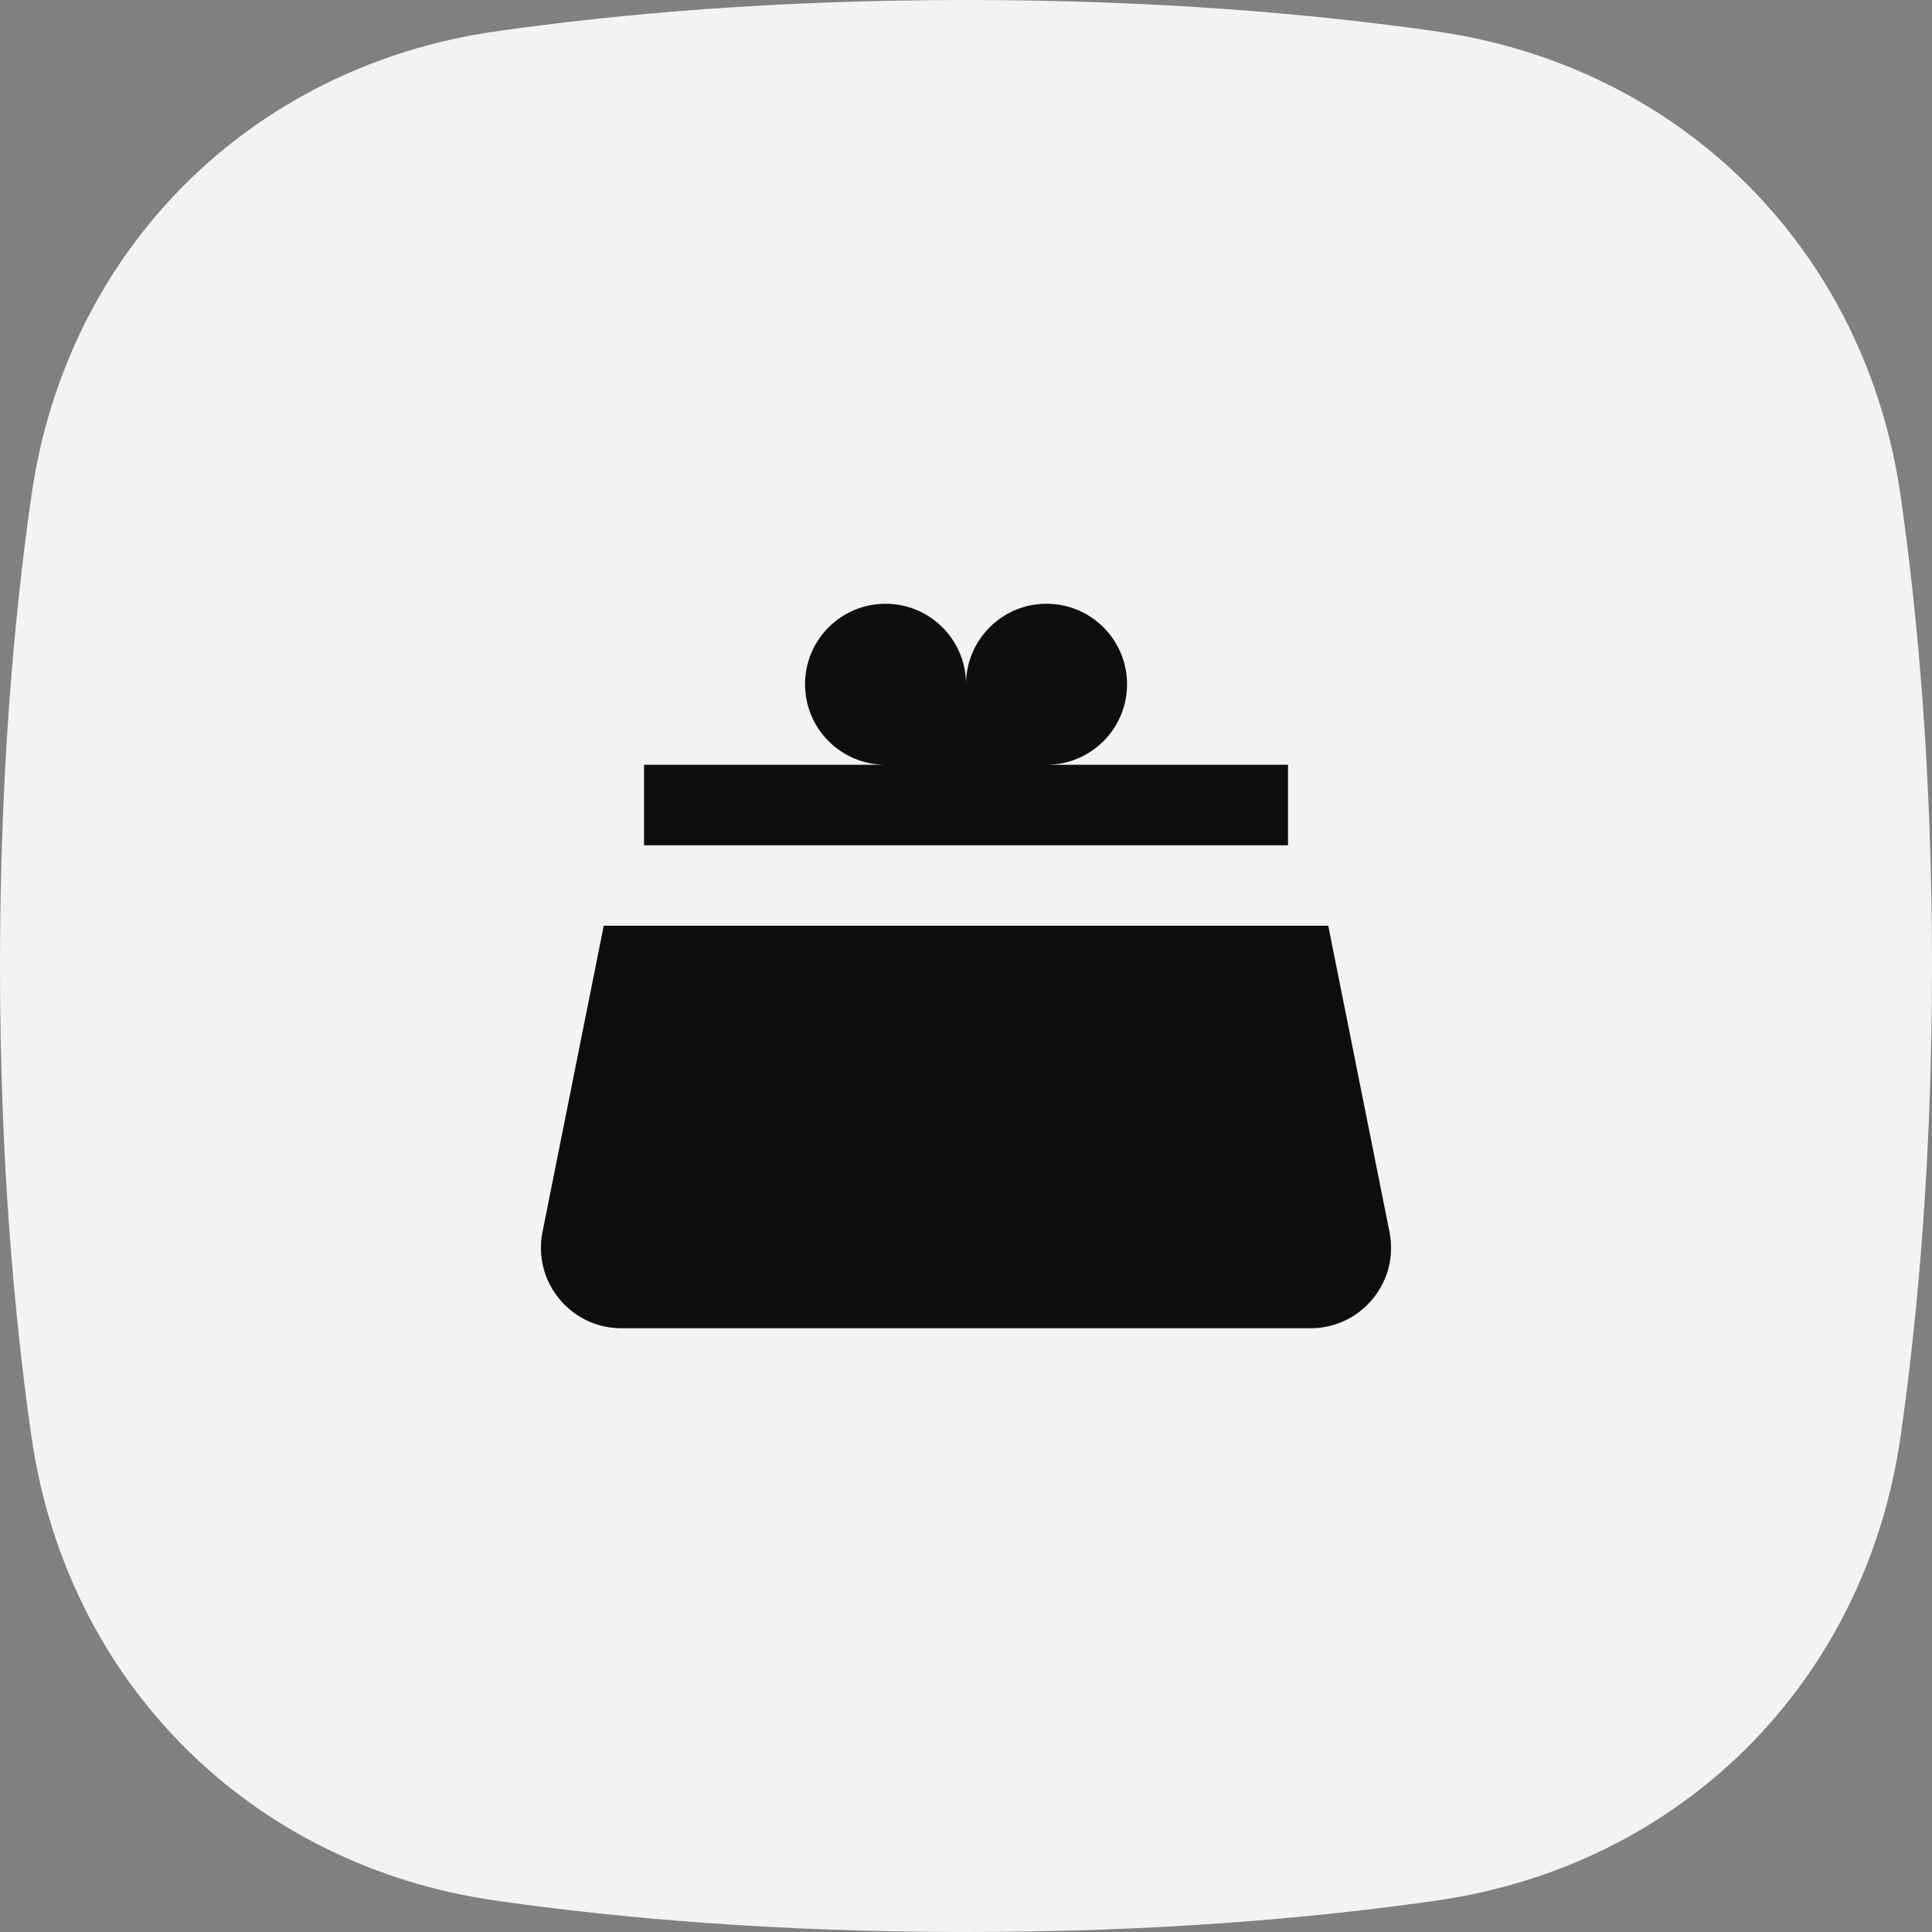 <svg fill="none" height="64" viewBox="0 0 64 64" width="64" xmlns="http://www.w3.org/2000/svg"><rect x="0" y="0" width="64" height="64" fill="#808080" stroke="none"/><path d="m1.04 16.421c1.164-8.134 7.247-14.216 15.381-15.381 4.152-.594 9.345-1.04 15.579-1.04s11.427.446 15.579 1.04c8.134 1.164 14.216 7.247 15.381 15.381.594 4.152 1.04 9.345 1.04 15.579s-.446 11.427-1.04 15.579c-1.164 8.134-7.247 14.216-15.381 15.381-4.152.594-9.345 1.04-15.579 1.04s-11.427-.446-15.579-1.04c-8.134-1.164-14.216-7.247-15.381-15.381-.594-4.152-1.04-9.345-1.04-15.579s.446-11.427 1.04-15.579z" fill="#f2f3f5"/><g fill="#0e0e0e"><path d="m26.667 22.667c0-1.473 1.194-2.667 2.667-2.667 1.473 0 2.667 1.194 2.667 2.667 0-1.473 1.194-2.667 2.667-2.667 1.473 0 2.667 1.194 2.667 2.667 0 1.473-1.194 2.667-2.667 2.667h8v2.667h-21.333v-2.667h8c-1.473 0-2.667-1.194-2.667-2.667z"/><path d="m46.029 40.81-2.029-10.144h-24l-2.029 10.144c-.33 1.65.932 3.19 2.615 3.19h22.828c1.683 0 2.945-1.54 2.615-3.19z"/></g></svg>